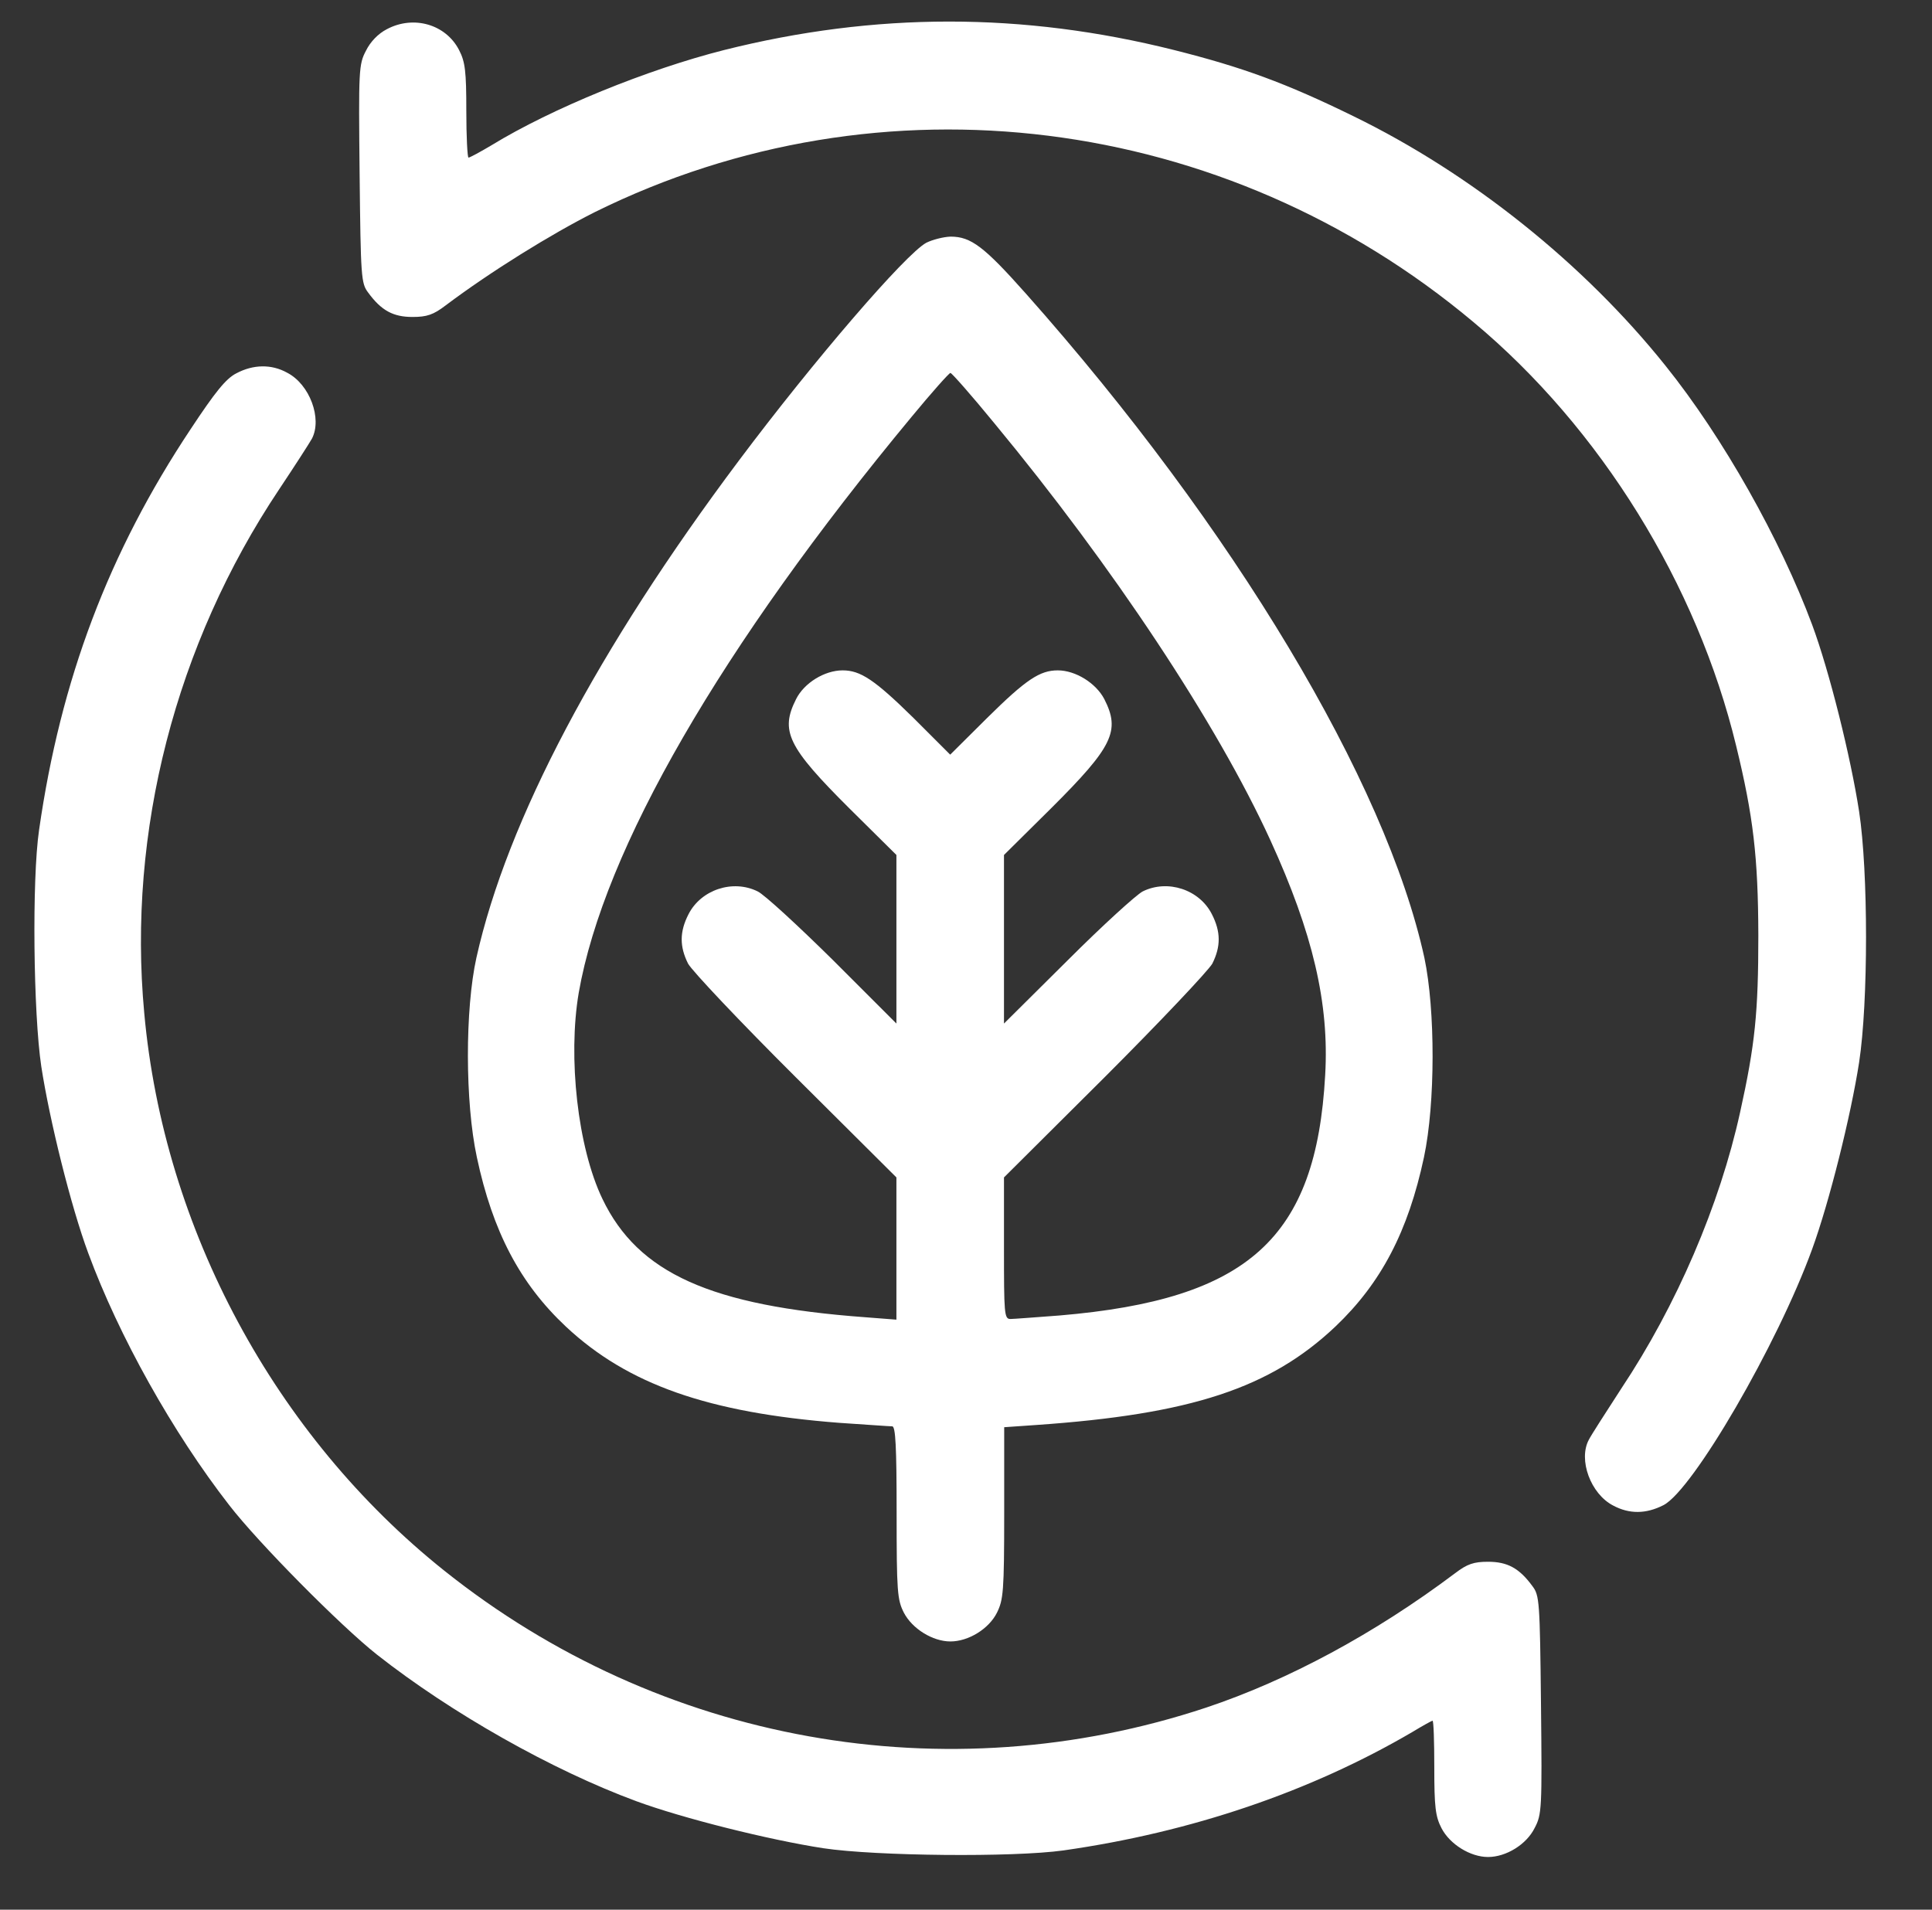 <?xml version="1.0" encoding="utf-8"?>
<!-- Generator: Adobe Illustrator 22.1.0, SVG Export Plug-In . SVG Version: 6.00 Build 0)  -->
<svg version="1.1" id="Capa_1" xmlns="http://www.w3.org/2000/svg" xmlns:xlink="http://www.w3.org/1999/xlink" x="0px" y="0px"
	 viewBox="0 0 88 87" style="enable-background:new 0 0 88 87;" xml:space="preserve">
<rect x="0" y="0" width="88" height="87" fill="#333333" stroke="none"/>
<style type="text/css">
	.st0{fill:#FFFFFF;}
</style>
<g transform="translate(0,512) scale(0.1,-0.1)">
	<path class="st0" d="M176.2,5106.7c-3.9-2-7.5-5.7-9.5-9.8c-3.3-6.2-3.4-8.8-2.9-56.2c0.5-47.2,0.7-49.8,3.9-54
		c6-8.2,11.4-11.1,20.2-11.1c6.5,0,9.5,1,15,5.2c20.6,15.5,48.2,32.6,68.1,42.6c130.4,64.5,286.8,44.9,400.1-50.1
		C729,4925,773,4853.8,790.8,4780.2c7.8-32,10-50.6,10.1-86.4c0-35.1-1.5-49.8-8.3-80.5c-9.3-42.3-28.9-88-54.2-126
		c-7-10.8-13.7-21.2-14.7-23.2c-4.9-9.1,0.8-24.7,11.1-30c7.3-3.9,14.9-3.9,22.9,0.2c13.4,6.9,51.9,73.1,67.7,116.6
		c7.8,21.4,17.6,60.6,21.4,85.1c4.2,27.4,4.2,86.8,0,114.3c-3.8,24.7-13.5,63.8-21.4,85.1c-14.4,38.7-40.6,85.4-66.8,118
		c-37.1,46.4-88.5,87.5-142,113.6c-31,15.2-50.8,22.4-81.8,30.2c-68.9,17.3-136.1,17.3-205,0c-34.8-8.8-78.5-26.6-105.8-43.3
		c-5.2-3.1-10-5.7-10.6-5.7c-0.5,0-1,9.6-1,21.2c0,18.1-0.5,22.4-3.3,27.8C203.1,5108.9,188.4,5113.2,176.2,5106.7z"/>
	<path class="st0" d="M421.9,5009.4c-9.5-5.2-51.1-53.5-85.4-99.3c-64.2-85.7-105.5-163.7-119.5-226.4c-5.2-23.5-5.2-65.8,0.2-90.9
		c7.2-33.8,19.6-57.5,40.6-77.2c28.1-26.3,64.8-39.2,124.4-43.8c12.1-0.8,23-1.6,24.2-1.6c1.5,0,2-9,2-39.2
		c0-36.2,0.3-39.8,3.3-45.7c3.8-7.3,13.1-13.1,21.2-13.1c8.2,0,17.5,5.7,21.2,13.1c2.9,5.9,3.3,9.5,3.3,45.5v39l14.4,1
		c70.8,4.9,106.8,16.8,136.5,44.9c20.9,19.9,33.1,43.4,40.3,77.1c5.2,24.5,5.2,67.1,0.2,90.8c-17.5,80.2-87,196.2-181.4,302.5
		c-19.1,21.5-25.1,26.1-34.4,26.1C429.7,5012.1,424.7,5010.8,421.9,5009.4z M452.9,4927.2c54-65.3,101.4-136.8,125.7-189.9
		c19.4-42.4,26.9-74.4,25-107.1c-4.1-74.3-34.9-102.2-121-109.5c-10.8-0.8-20.9-1.6-22.4-1.6c-2.8,0-2.9,2.6-2.9,32.3v32.2
		l45.9,45.7c25.1,25.1,47.2,48.5,49,51.7c3.9,7.8,3.9,14.5-0.2,22.5c-5.7,11.3-20.2,16-31.5,10.4c-2.9-1.5-18.3-15.5-34.1-31.3
		l-29.1-28.9v38.4v38.4l21.4,21.2c28.2,28.1,31.7,35.3,24.3,49.8c-3.8,7.3-13.1,13.1-21.2,13.1c-8.2,0-14.5-4.2-32.2-21.7
		l-16.8-16.7l-16.7,16.7c-17.8,17.5-24.2,21.7-32.3,21.7c-8.2,0-17.5-5.7-21.2-13.1c-7.3-14.5-3.9-21.7,24.3-49.8l21.4-21.2v-38.4
		v-38.4l-28.9,28.9c-16,15.8-31.3,29.9-34.3,31.3c-11.3,5.6-25.8,0.8-31.5-10.4c-4.1-8-4.1-14.7-0.2-22.5c1.8-3.3,23.8-26.6,49-51.7
		l45.9-45.7v-32.3v-32.5l-14.2,1.1c-70.5,5.2-103.5,20.1-119.7,53.9c-11.3,23.5-15.8,64.5-10.8,93.9
		c11.4,65.3,64.8,157.7,151.7,262.5c9,10.9,17,19.9,17.6,19.9C433.5,4950.1,442.6,4939.8,452.9,4927.2z"/>
	<path class="st0" d="M107.6,4949.9c-4.7-2.4-9.6-8.5-20.7-25.3c-37.4-56.2-59.3-114.3-69.1-182.7c-3.3-22.5-2.6-83.7,1-107.7
		c3.8-24.7,13.5-63.8,21.4-85.1c13.9-37.7,38.4-81.6,64.2-114.8c13.2-17.1,50.6-54.9,67.3-68.1c33.8-26.6,79.7-52.6,118.2-66.8
		c21.2-7.8,60.4-17.6,85.1-21.4c24-3.6,86.5-4.2,109.4-1c58.3,8.3,112.6,26.8,159,54c4.6,2.8,8.8,5.1,9.1,5.1
		c0.5,0,0.8-9.6,0.8-21.2c0-18.1,0.5-22.4,3.3-27.8c3.8-7.3,13.1-13.1,21.2-13.1c8.2,0,17.5,5.7,21.2,13.2c3.3,6.2,3.4,8.8,2.9,56.2
		c-0.5,47.2-0.7,49.8-3.9,54c-6,8.2-11.4,11.1-20.2,11.1c-6.5,0-9.5-1-15-5.2c-36.7-27.6-76.2-48.8-113.3-61.2
		c-118.8-39.5-248.8-16.2-347.2,62.4c-76.9,61.4-127.7,155.4-136.6,254C58,4741.1,80,4826.5,127.1,4897c7.2,10.8,13.9,21.2,15,23.2
		c4.7,9.1-1,24.7-11.3,30C123.6,4954.2,115.3,4954,107.6,4949.9z"/>
</g>
</svg>
